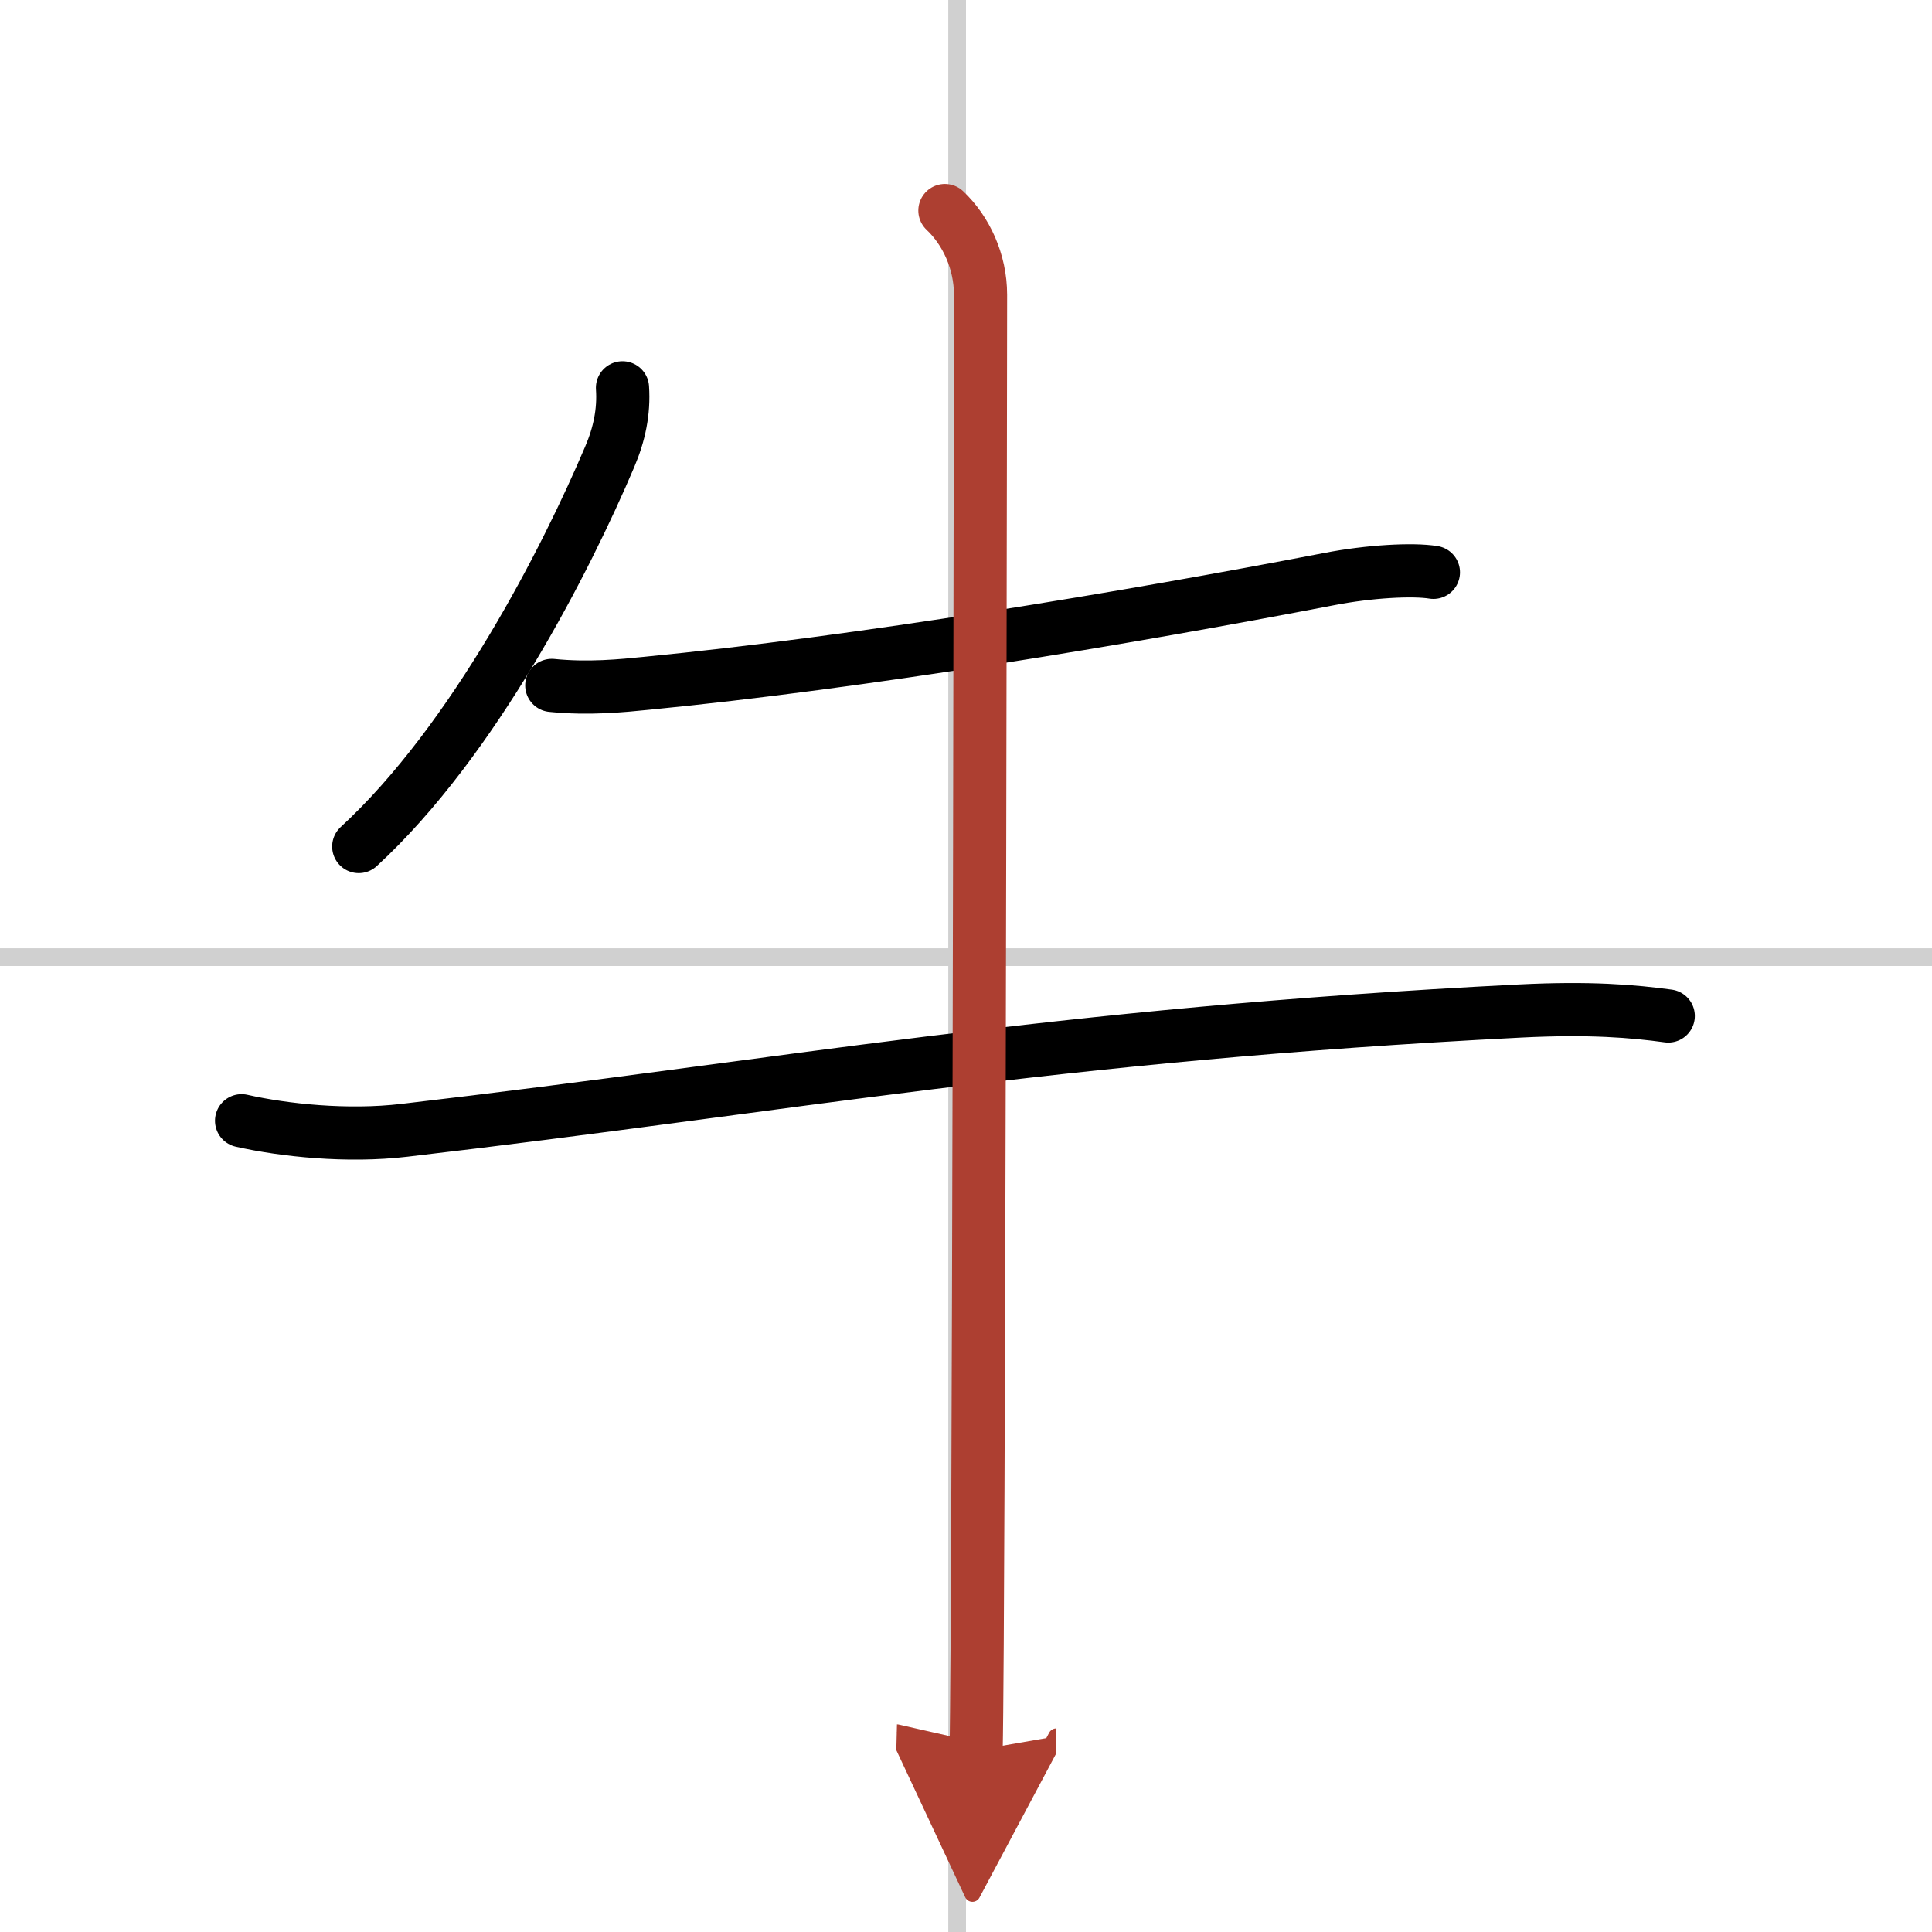 <svg width="400" height="400" viewBox="0 0 109 109" xmlns="http://www.w3.org/2000/svg"><defs><marker id="a" markerWidth="4" orient="auto" refX="1" refY="5" viewBox="0 0 10 10"><polyline points="0 0 10 5 0 10 1 5" fill="#ad3f31" stroke="#ad3f31"/></marker></defs><g fill="none" stroke="#000" stroke-linecap="round" stroke-linejoin="round" stroke-width="3"><rect width="100%" height="100%" fill="#fff" stroke="#fff"/><line x1="54" x2="54" y2="109" stroke="#d0d0d0" stroke-width="1"/><line x2="109" y1="54" y2="54" stroke="#d0d0d0" stroke-width="1"/><path d="m35.12 21.88c0.09 1.35-0.18 2.63-0.72 3.89-2.43 5.73-7.64 15.99-14.16 21.99"/><path d="m31.13 38.67c2.08 0.21 3.96 0.02 5.35-0.12 12.02-1.17 27.02-3.67 38.51-5.88 2.27-0.44 4.72-0.57 5.88-0.38"/><path d="m13.63 63.23c2.39 0.54 5.96 0.92 9.18 0.54 21.66-2.52 36.43-5.39 62.93-6.73 3.98-0.2 6.39 0.01 8.38 0.28"/><path d="m53.31 11.88c1.19 1.12 2.01 2.87 2.01 4.75 0 0.78-0.07 56.95-0.19 76.12-0.02 3.09-0.04 5.22-0.06 6" marker-end="url(#a)" stroke="#ad3f31"/></g></svg>
